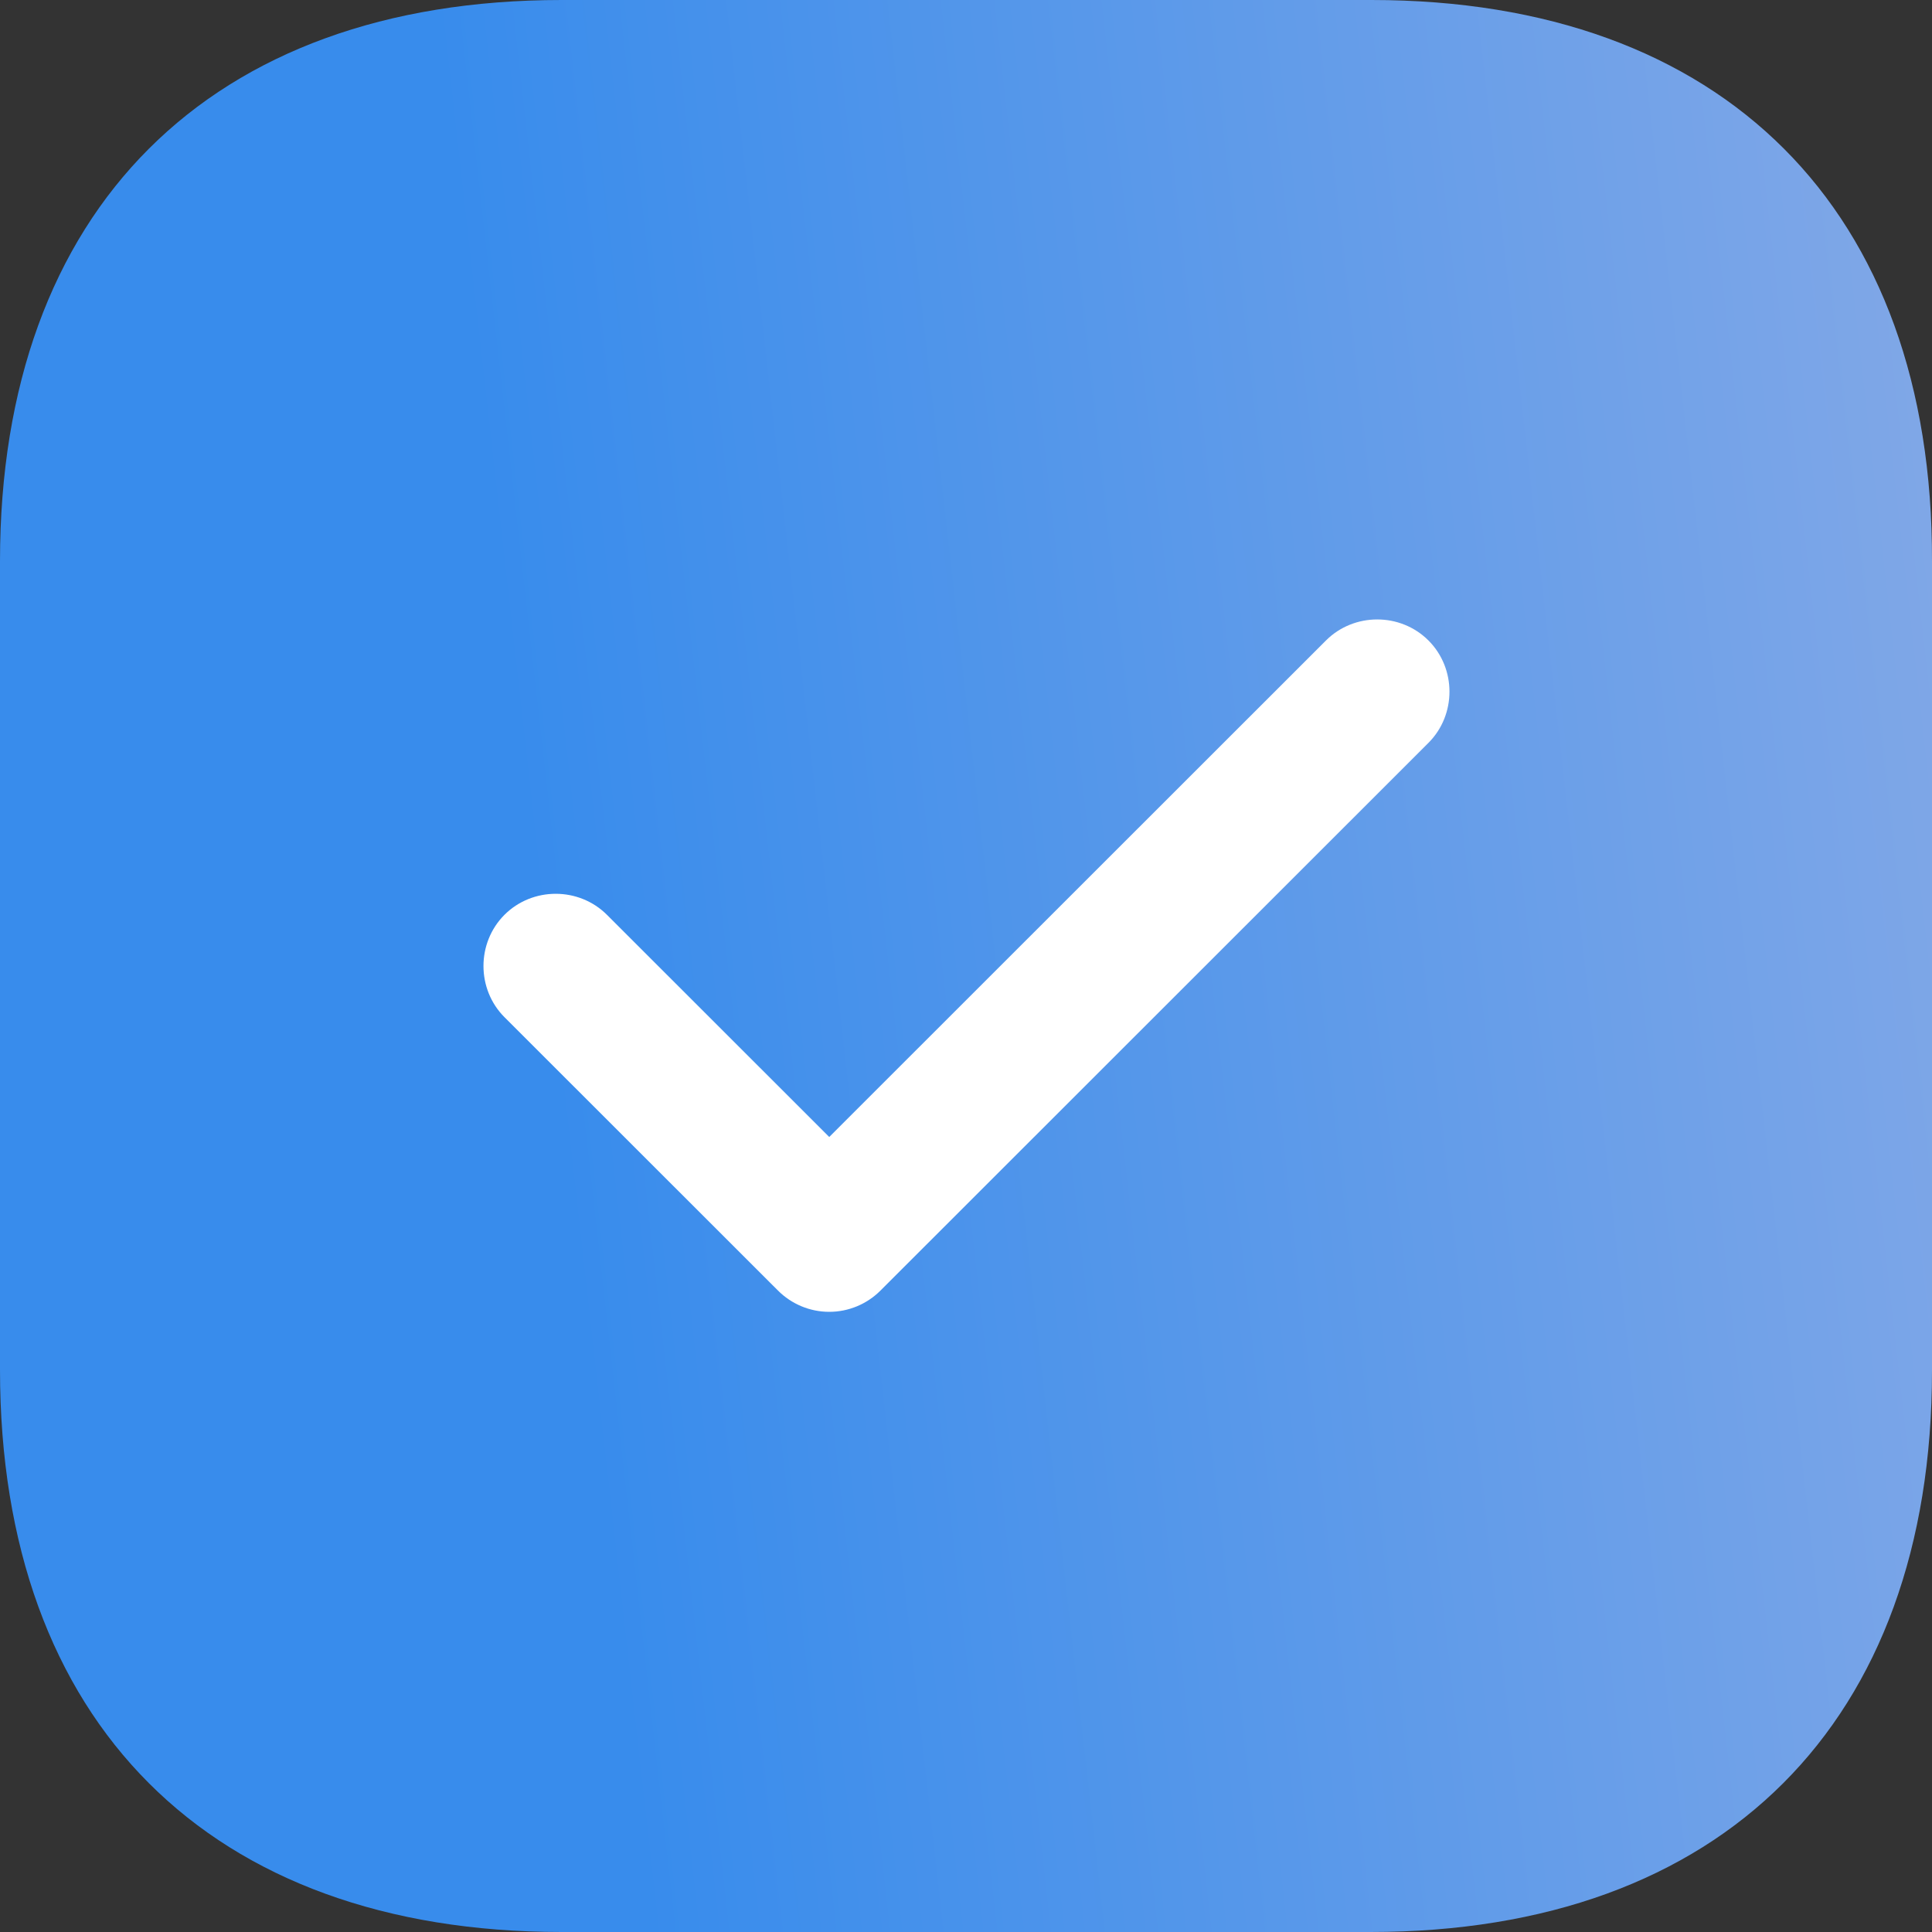 <?xml version="1.0" encoding="UTF-8"?> <svg xmlns="http://www.w3.org/2000/svg" width="108" height="108" viewBox="0 0 108 108" fill="none"><rect x="0" y="0" width="108" height="108" fill="#333333" stroke="none"/> <path d="M76.664 0H31.39C11.724 0 0 11.718 0 31.374V76.572C0 96.282 11.724 108 31.39 108H76.61C96.276 108 108 96.282 108 76.626V31.374C108.054 11.718 96.33 0 76.664 0Z" fill="url(#paint0_linear_112_190)"></path> <path d="M46.355 73.332C45.274 73.332 44.248 72.9 43.491 72.144L28.201 56.862C26.635 55.296 26.635 52.704 28.201 51.138C29.768 49.572 32.361 49.572 33.928 51.138L46.355 63.558L74.124 35.802C75.691 34.236 78.284 34.236 79.851 35.802C81.418 37.368 81.418 39.96 79.851 41.526L49.218 72.144C48.462 72.9 47.435 73.332 46.355 73.332Z" fill="white"></path> <defs> <linearGradient id="paint0_linear_112_190" x1="32.979" y1="78.6" x2="115.799" y2="69.276" gradientUnits="userSpaceOnUse"> <stop stop-color="#388CEC"></stop> <stop offset="1" stop-color="#82A8E7"></stop> </linearGradient> </defs> </svg> 
